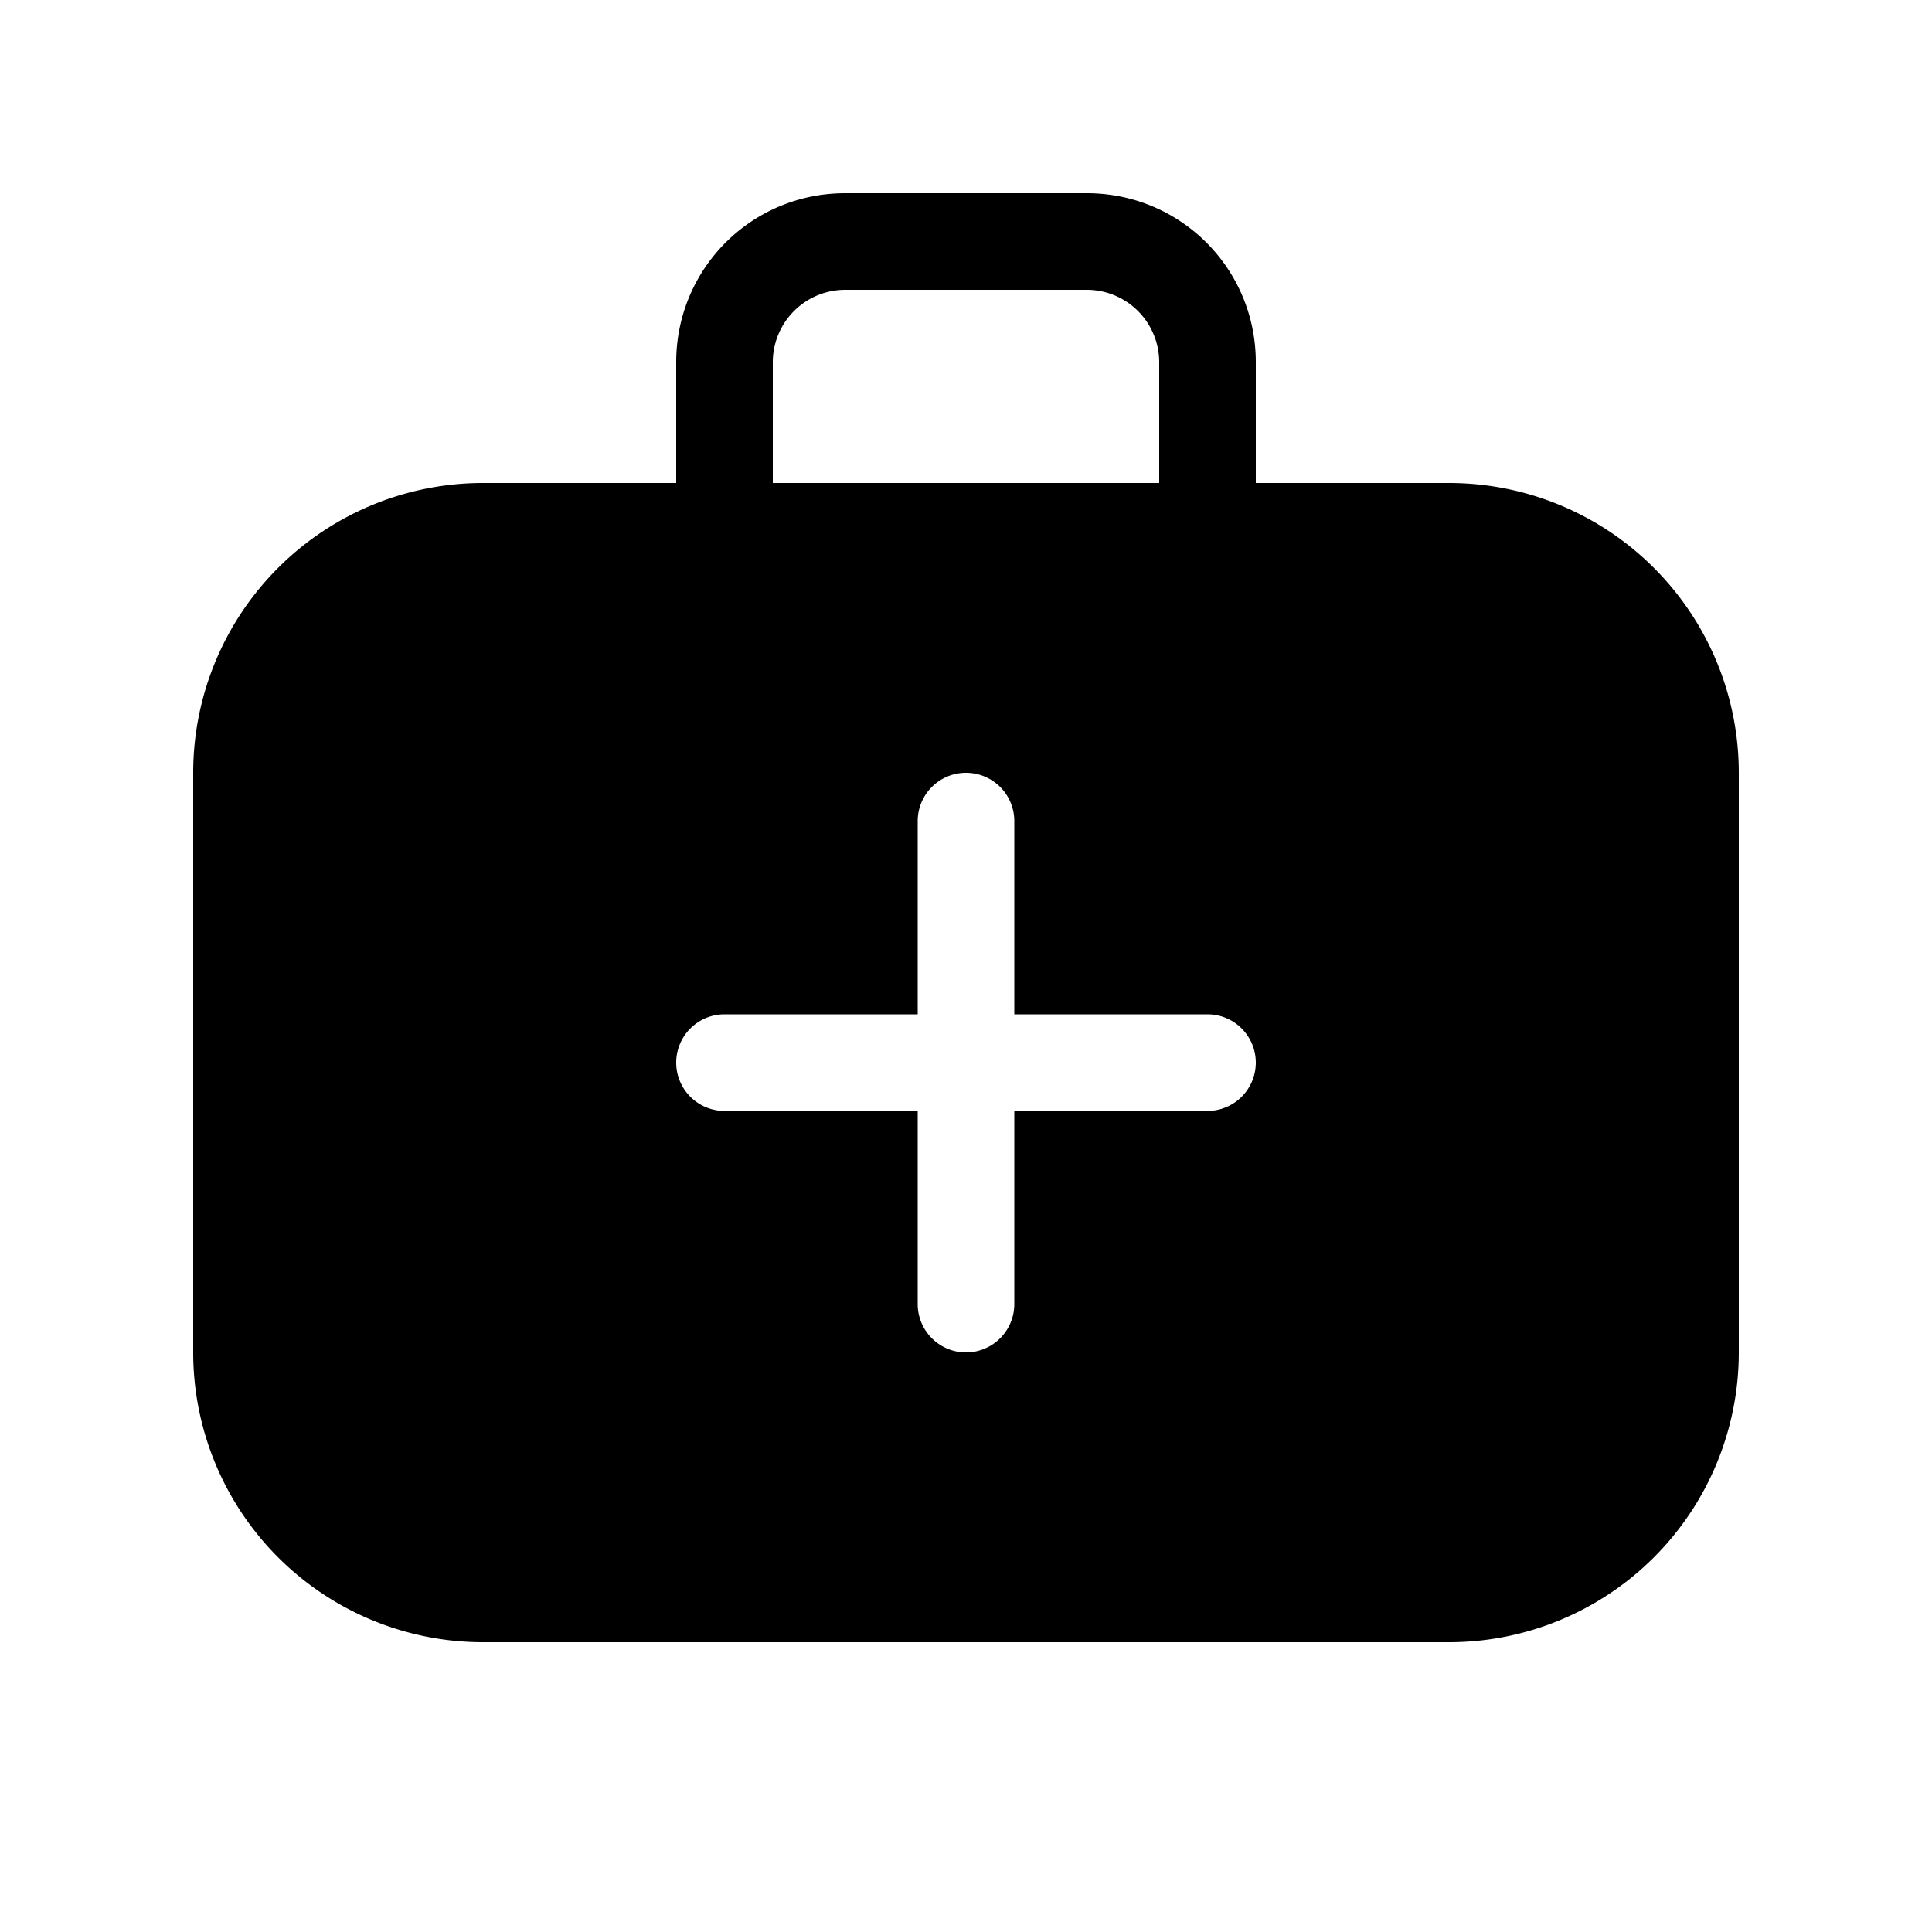 <svg width="20" height="20" viewBox="0 0 20 20" xmlns="http://www.w3.org/2000/svg"><path d="M11.25 2c.97 0 1.75.78 1.75 1.75V5h2a3 3 0 0 1 3 3v6a3 3 0 0 1-3 3H5a3 3 0 0 1-3-3V8a3 3 0 0 1 3-3h2V3.75C7 2.78 7.78 2 8.75 2h2.5ZM10 8a.5.5 0 0 0-.5.5v2h-2a.5.5 0 0 0 0 1h2v2a.5.5 0 0 0 1 0v-2h2a.5.5 0 0 0 0-1h-2v-2A.5.5 0 0 0 10 8ZM8.75 3a.75.75 0 0 0-.75.75V5h4V3.75a.75.75 0 0 0-.75-.75h-2.5Z"/></svg>